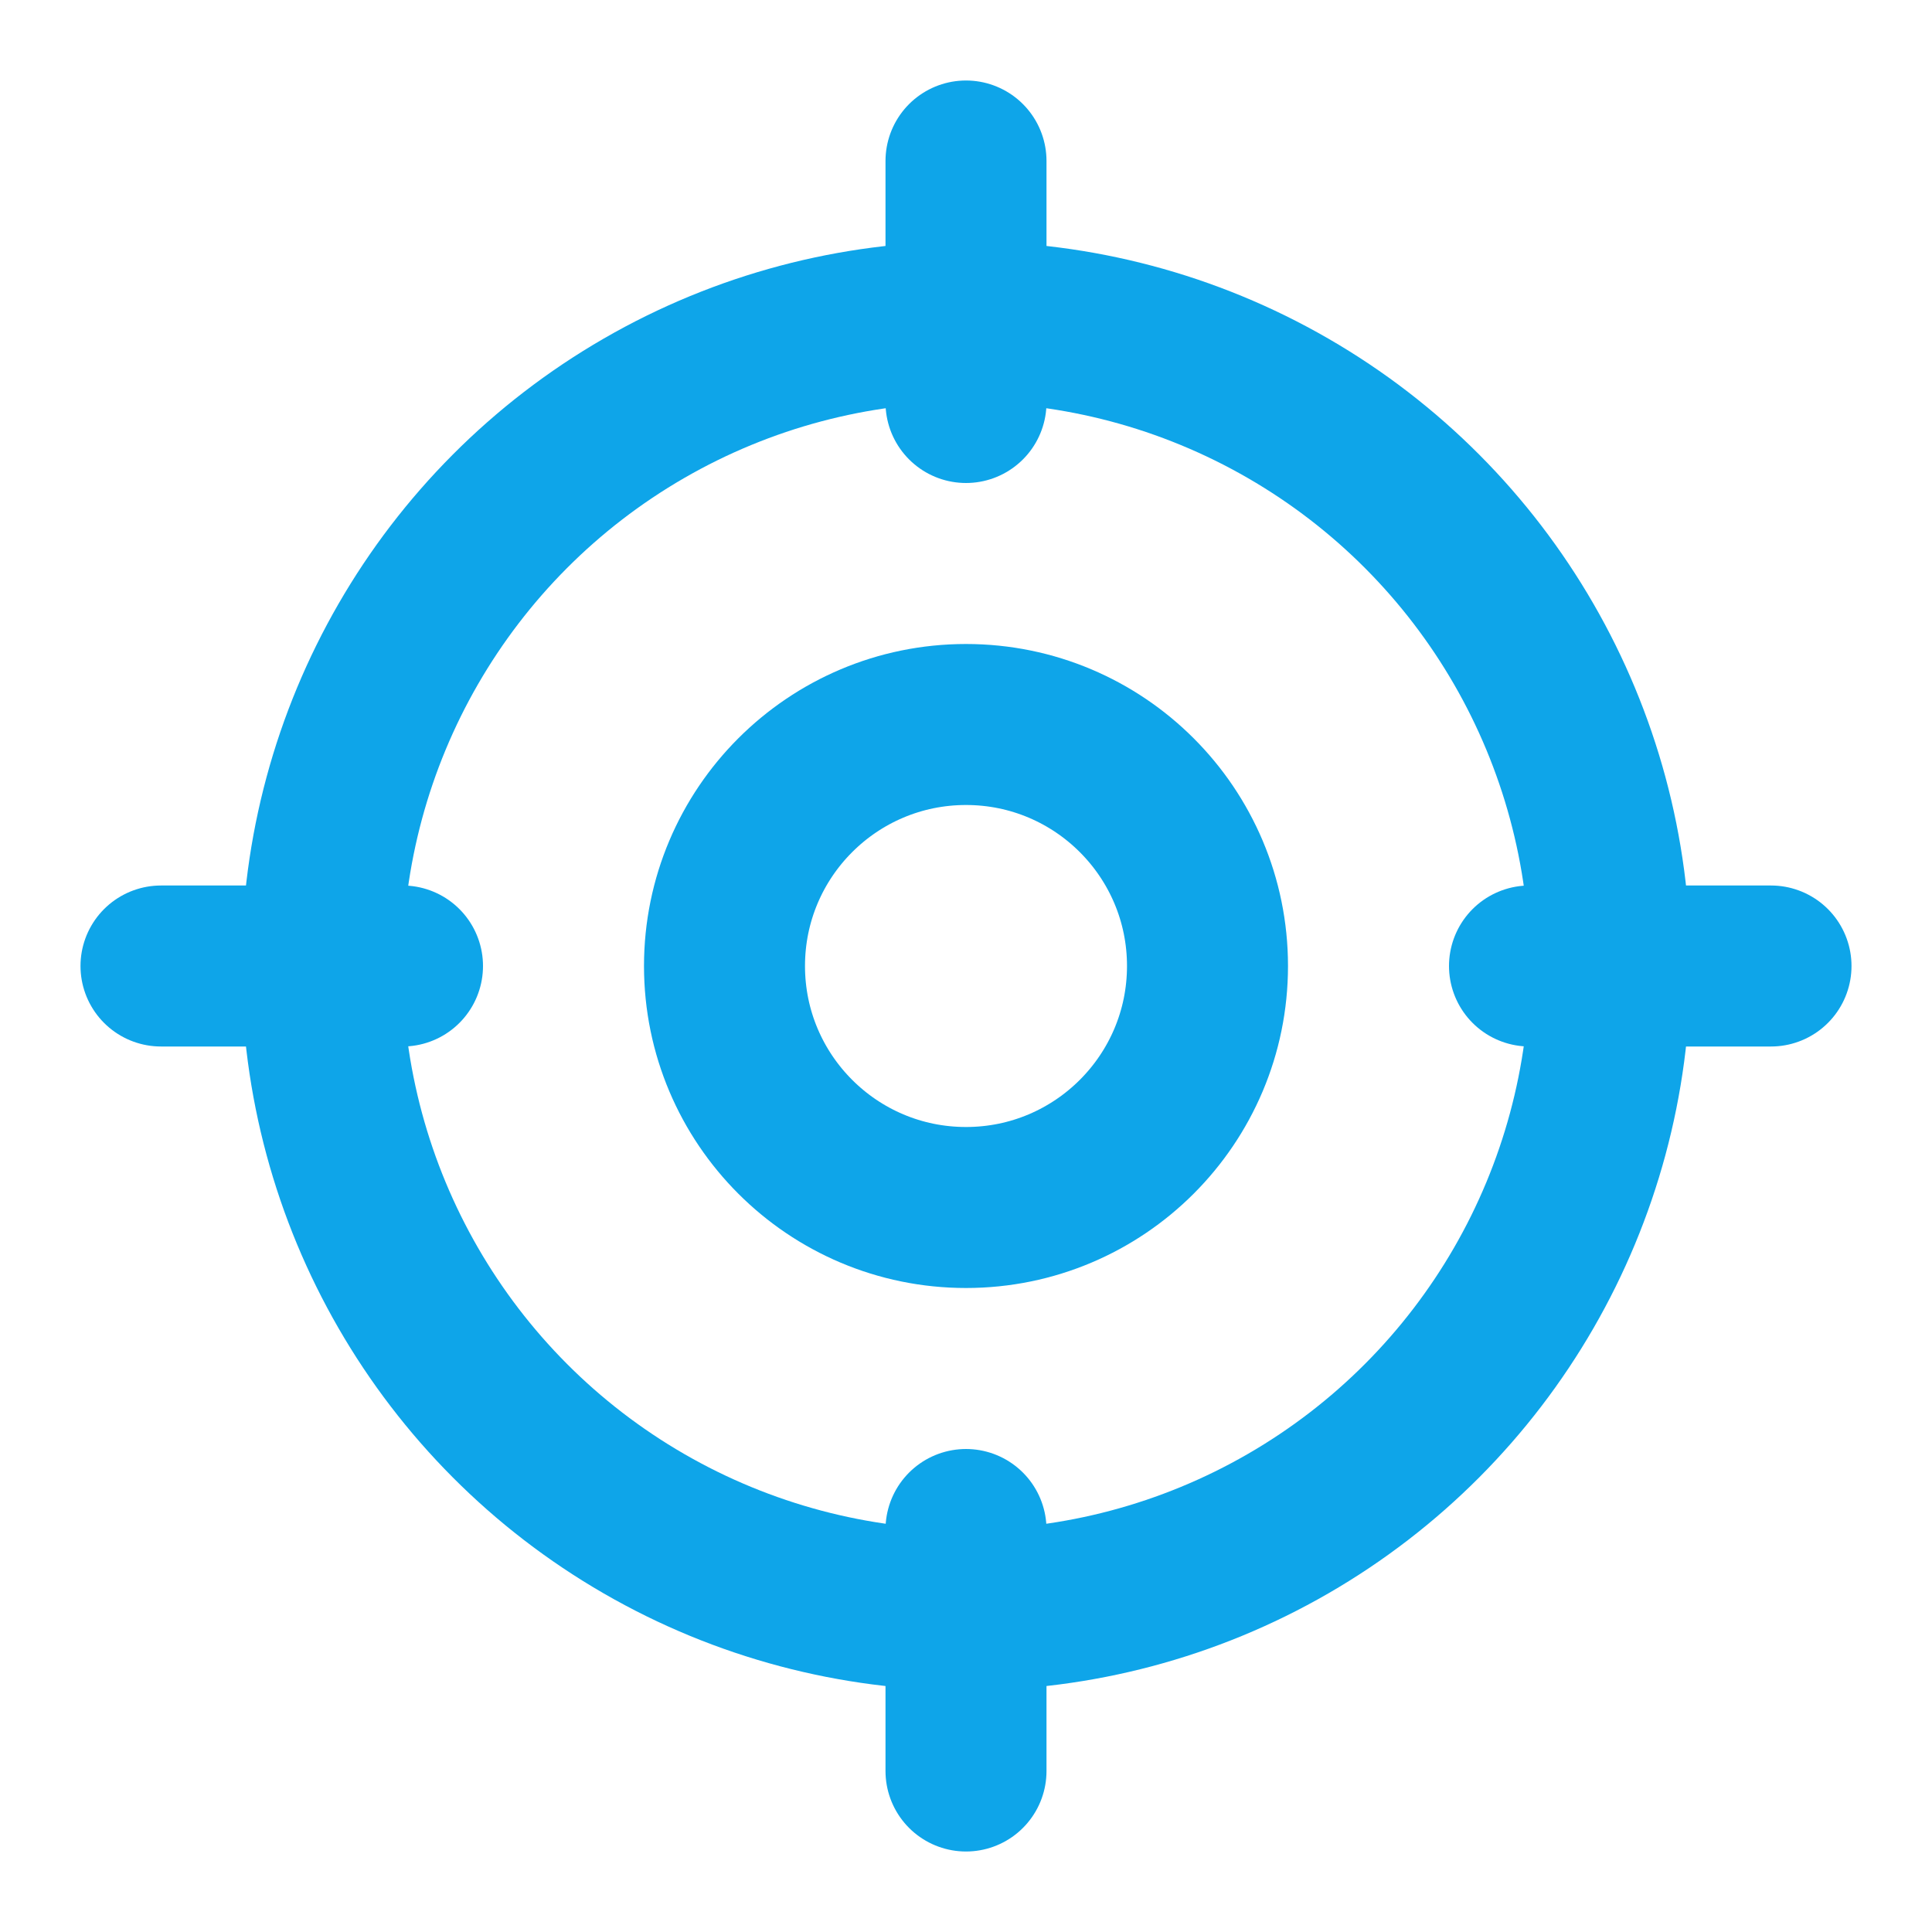 <svg xmlns="http://www.w3.org/2000/svg" width="24" height="24" viewBox="0 0 24 24" fill="none" stroke="#0ea5e9" stroke-width="2" stroke-linecap="round" stroke-linejoin="round">
  <circle cx="12" cy="12" r="8"></circle>
  <circle cx="12" cy="12" r="3"></circle>
  <line x1="12" y1="2" x2="12" y2="5"></line>
  <line x1="12" y1="19" x2="12" y2="22"></line>
  <line x1="2" y1="12" x2="5" y2="12"></line>
  <line x1="19" y1="12" x2="22" y2="12"></line>
</svg>
